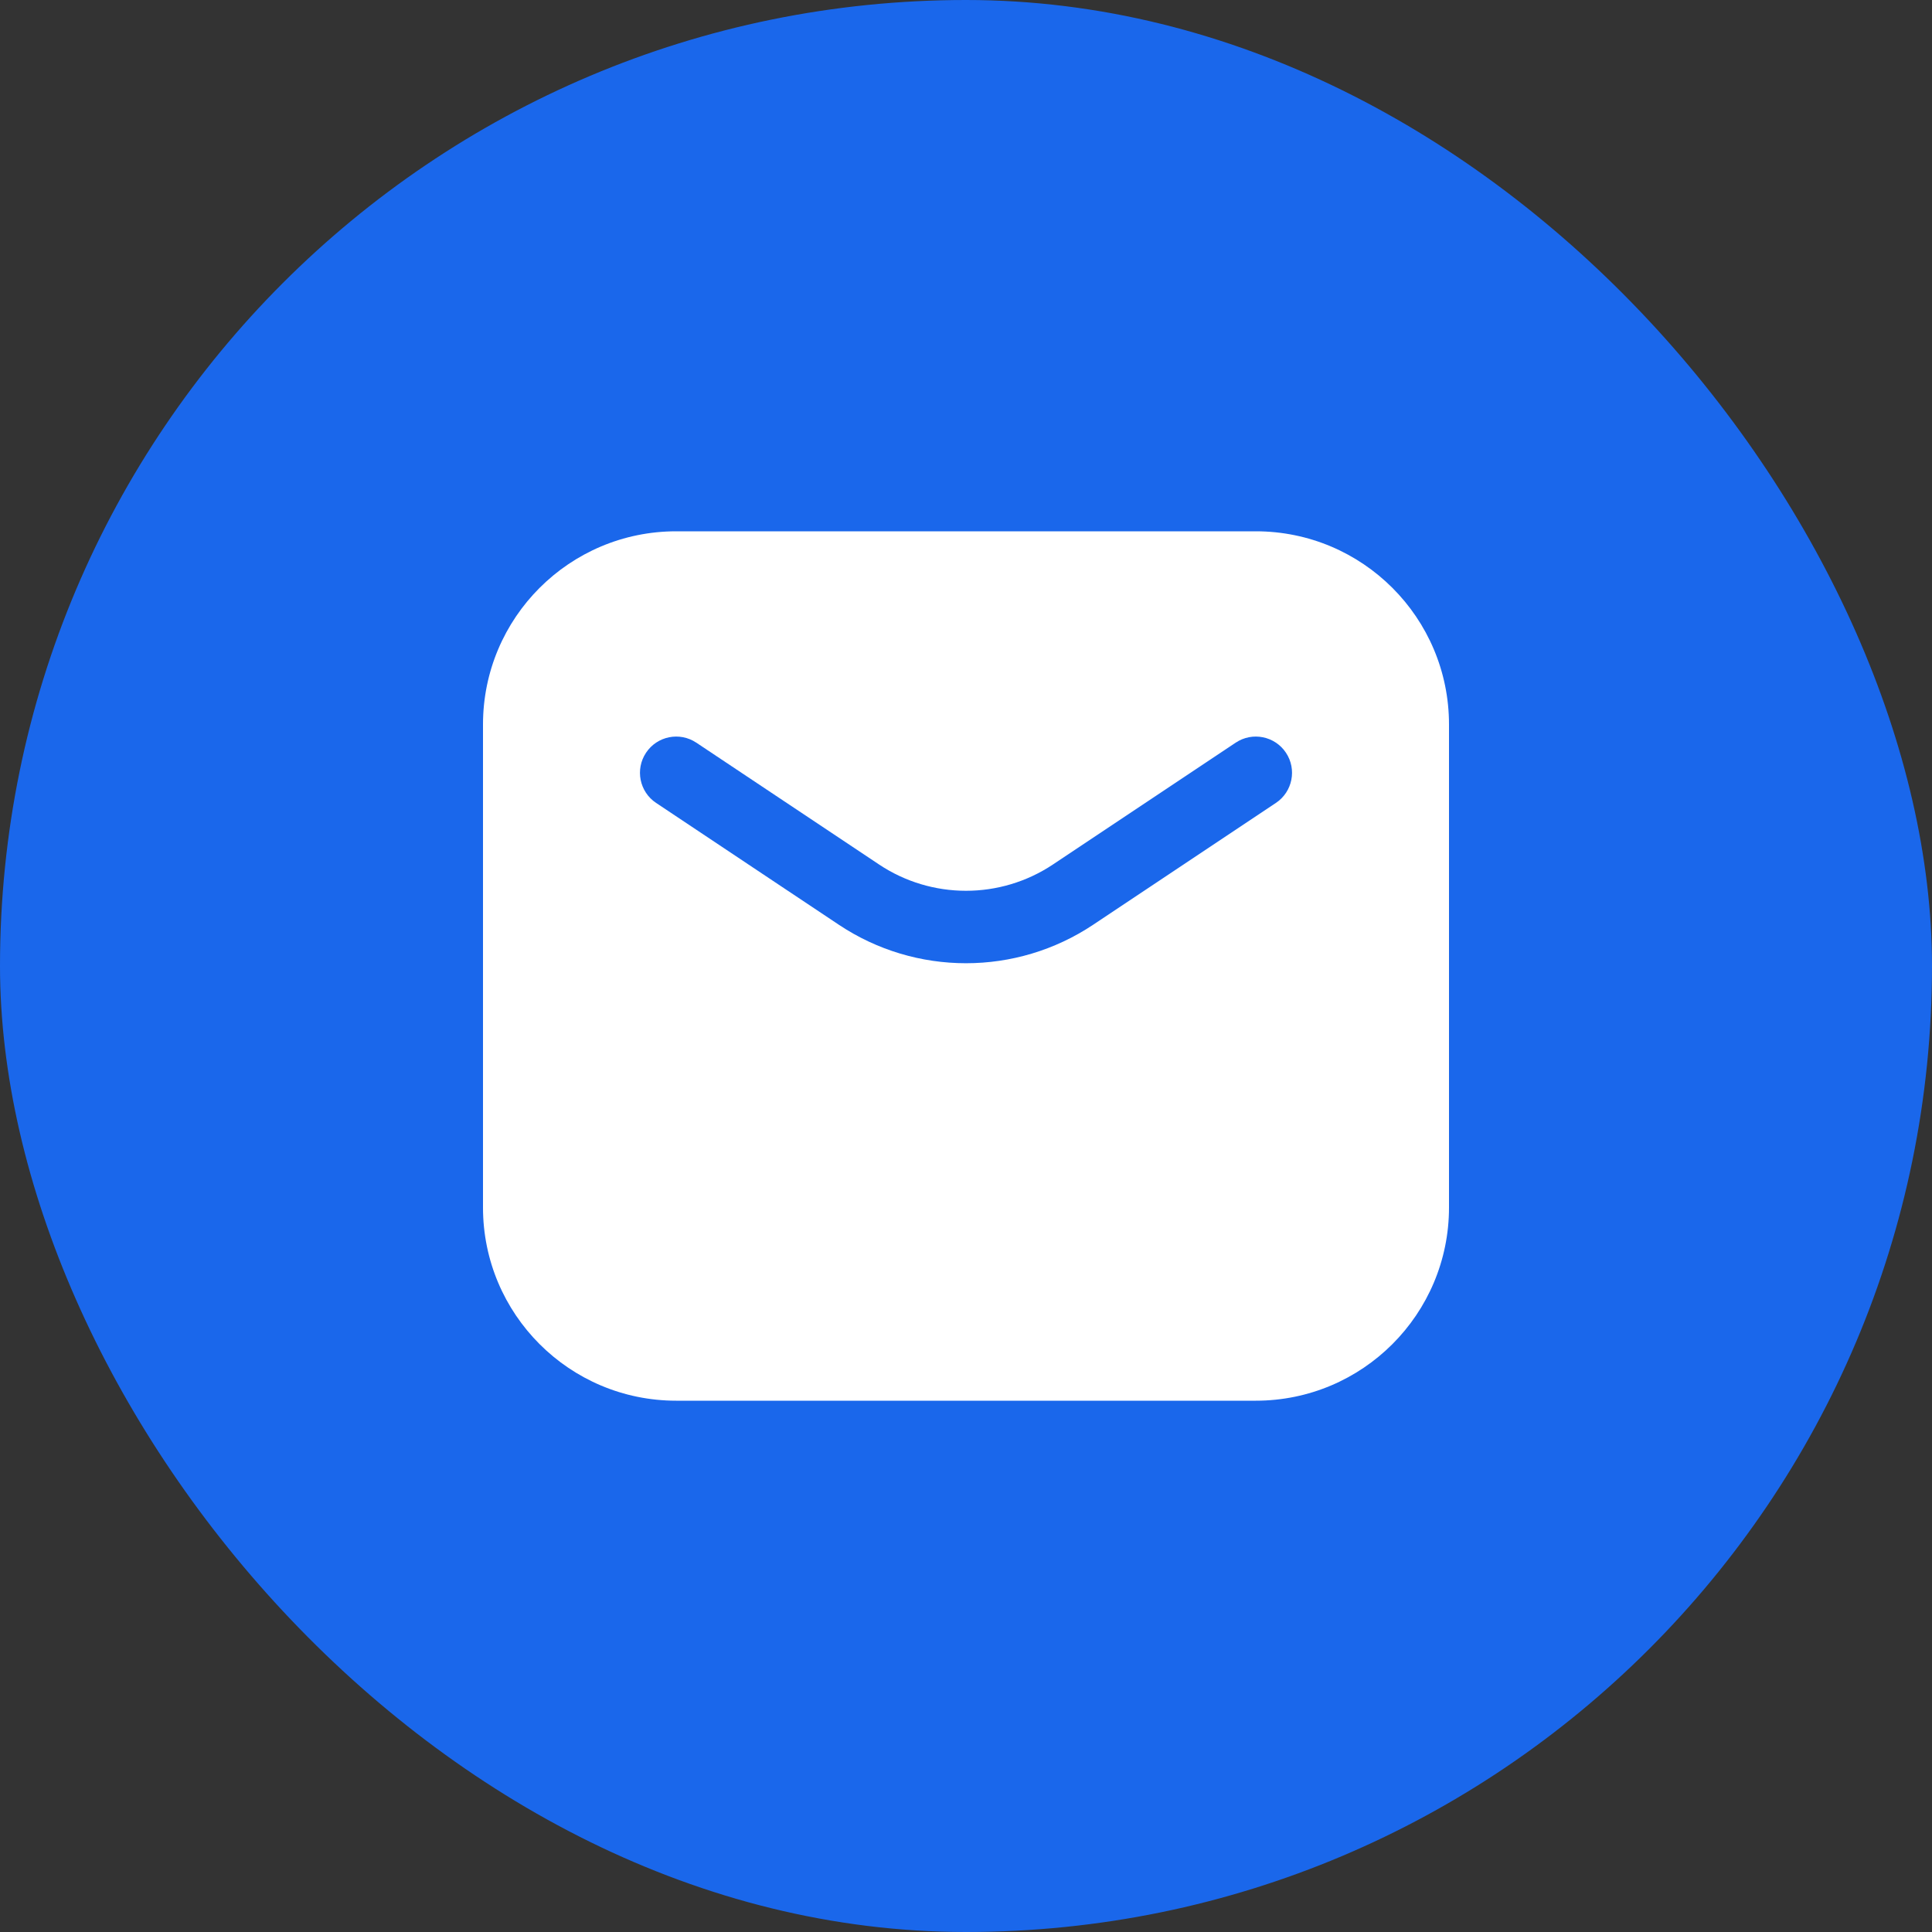 <svg width="60" height="60" viewBox="0 0 60 60" fill="none" xmlns="http://www.w3.org/2000/svg">
<rect x="0" y="0" width="60" height="60" fill="#333333" stroke="none"/>
<rect width="60" height="60" rx="30" fill="#1A67EB"/>
<path fill-rule="evenodd" clip-rule="evenodd" d="M21 16.5C17.686 16.5 15 19.186 15 22.5V37.5C15 40.814 17.686 43.5 21 43.5H39C42.314 43.5 45 40.814 45 37.5V22.5C45 19.186 42.314 16.5 39 16.5H21ZM21.624 23.064C21.107 22.719 20.409 22.859 20.064 23.376C19.719 23.893 19.859 24.591 20.376 24.936L26.048 28.717C28.441 30.313 31.559 30.313 33.952 28.717L39.624 24.936C40.141 24.591 40.281 23.893 39.936 23.376C39.591 22.859 38.893 22.719 38.376 23.064L32.704 26.845C31.067 27.937 28.933 27.937 27.296 26.845L21.624 23.064Z" fill="white"/>
</svg>
